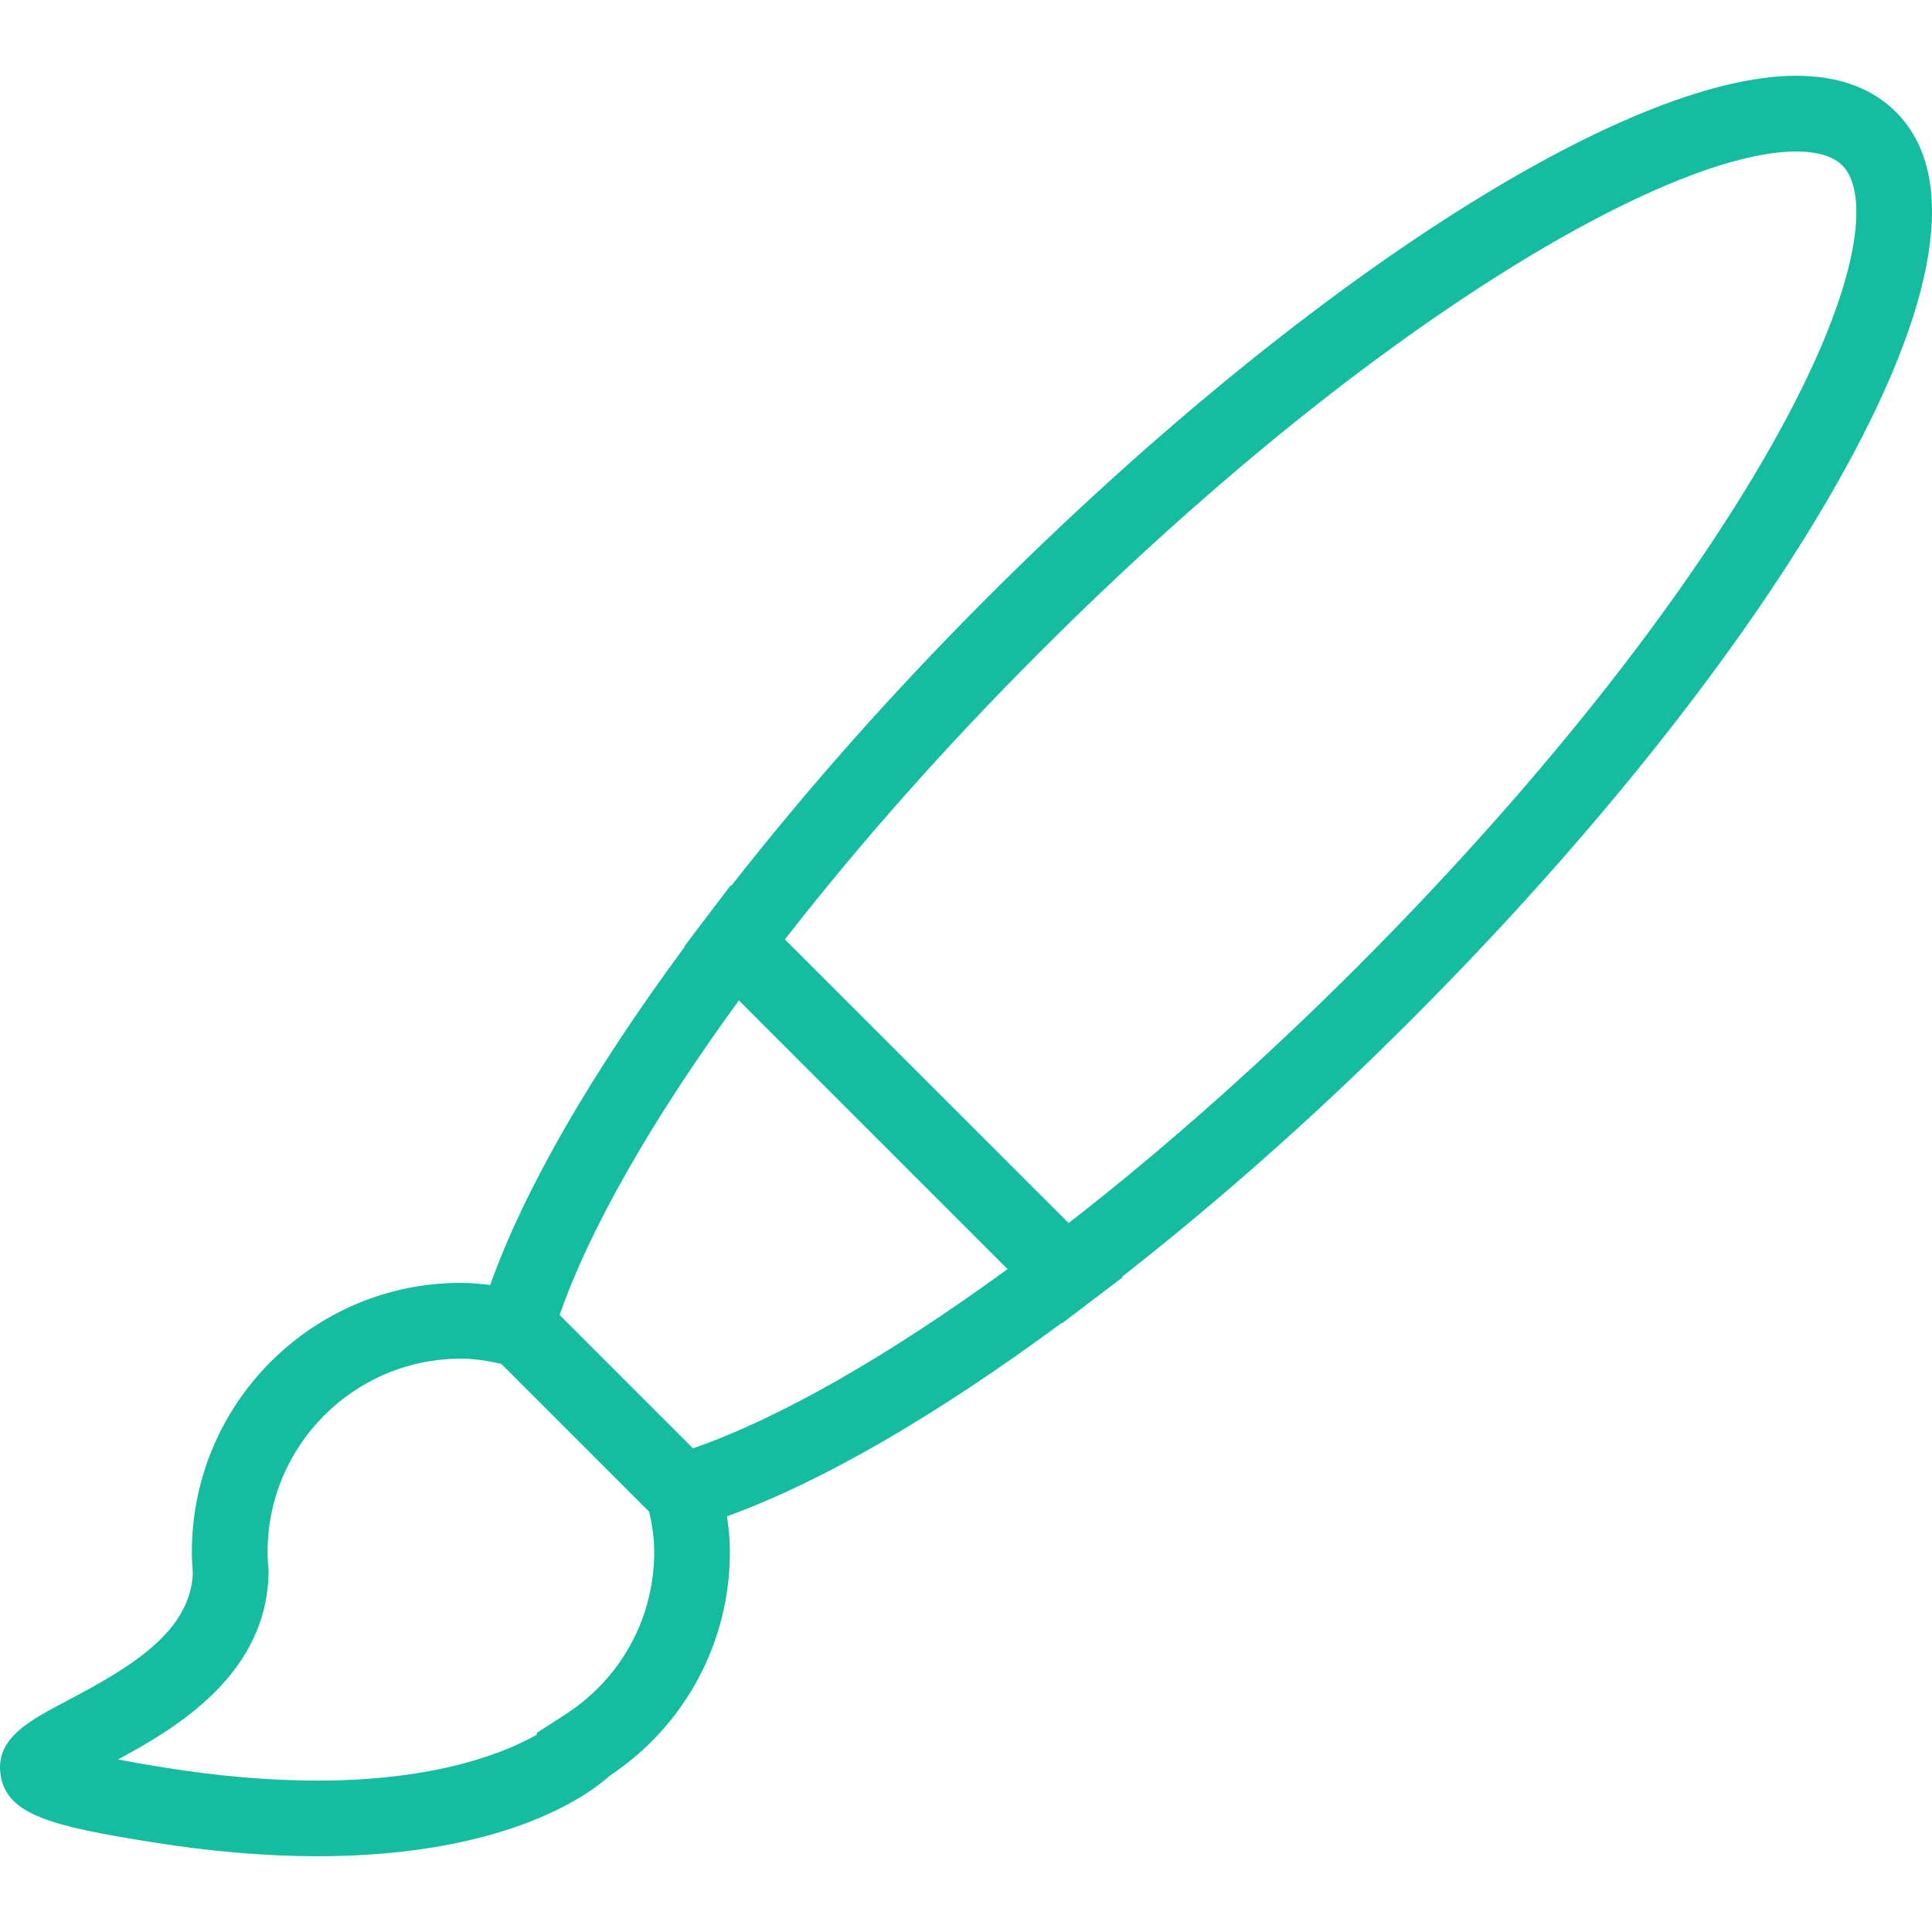 <?xml version="1.0" encoding="iso-8859-1"?>
<!-- Generator: Adobe Illustrator 19.1.0, SVG Export Plug-In . SVG Version: 6.00 Build 0)  -->
<svg version="1.1" id="Capa_1" xmlns="http://www.w3.org/2000/svg" xmlns:xlink="http://www.w3.org/1999/xlink" x="0px" y="0px"
	 viewBox="0 0 328.02 328.02" style="enable-background:new 0 0 328.02 328.02;" xml:space="preserve">
<g>
	<path fill="#15bc9f" d="M321.905,19.02c-4.087-4.094-9.794-6.157-16.98-6.157c-29.139,0-84.352,35.637-137.386,88.684
		c-15.971,15.971-30.482,32.385-43.381,48.85l-0.096-0.096l-4.454,5.868l-3.381,4.46l0.058,0.058
		c-16.022,21.703-27.327,41.37-33.06,57.488c-1.697-0.212-3.348-0.366-4.974-0.366c-25.187,0-45.676,20.489-45.676,45.669
		c0,1.208,0.064,2.397,0.161,3.593c-0.386,9.846-10.264,15.855-21.241,21.626c-6.652,3.496-12.404,6.517-11.375,12.764
		c1.105,6.71,8.728,8.606,25.842,11.337c9.839,1.562,19.229,2.359,27.918,2.359c32.77,0,46.755-11.022,49.647-13.67
		c12.783-8.503,20.399-22.648,20.399-38.002c0-1.973-0.18-3.972-0.495-6.041c15.99-5.791,35.418-17.025,56.8-32.815l0.064,0.064
		l4.454-3.387c0.077-0.058,0.141-0.122,0.219-0.167l5.649-4.293l-0.09-0.096c16.472-12.899,32.88-27.398,48.85-43.375
		c30.823-30.817,56.537-63.169,72.398-91.094C329.167,51.656,332.676,29.785,321.905,19.02z M95.931,291.113l-4.859,3.143
		l0.122,0.231c-5.405,3.078-17.05,7.828-37.308,7.828c-8.001,0-16.716-0.733-25.894-2.204c-3.22-0.514-5.829-0.97-7.956-1.388
		c10.444-5.591,25.251-14.692,25.566-31.704l0.006-0.334l-0.039-0.321c-0.077-0.938-0.141-1.902-0.141-2.866
		c0-18.092,14.724-32.815,32.822-32.815c2.012,0,4.139,0.27,6.549,0.803l0.321,0.084l25.097,25.097
		c0.578,2.506,0.855,4.717,0.855,6.832C111.073,274.706,105.417,285.034,95.931,291.113z M117.654,245.901l-22.635-22.635
		c5.039-14.538,15.649-33.162,30.431-53.413l22.79,22.79l22.822,22.822C150.829,230.245,132.191,240.868,117.654,245.901z
		 M300.6,75.937c-15.309,26.948-40.277,58.324-70.297,88.35c-16.003,15.99-32.411,30.56-48.87,43.368l-24.068-24.056l-24.101-24.094
		c12.802-16.459,27.372-32.873,43.355-48.863c55.746-55.753,106.743-84.918,128.305-84.918c3.65,0,6.298,0.803,7.892,2.384
		C317.22,32.504,316.654,47.671,300.6,75.937z"/>
</g>
<g>
</g>
<g>
</g>
<g>
</g>
<g>
</g>
<g>
</g>
<g>
</g>
<g>
</g>
<g>
</g>
<g>
</g>
<g>
</g>
<g>
</g>
<g>
</g>
<g>
</g>
<g>
</g>
<g>
</g>
</svg>

